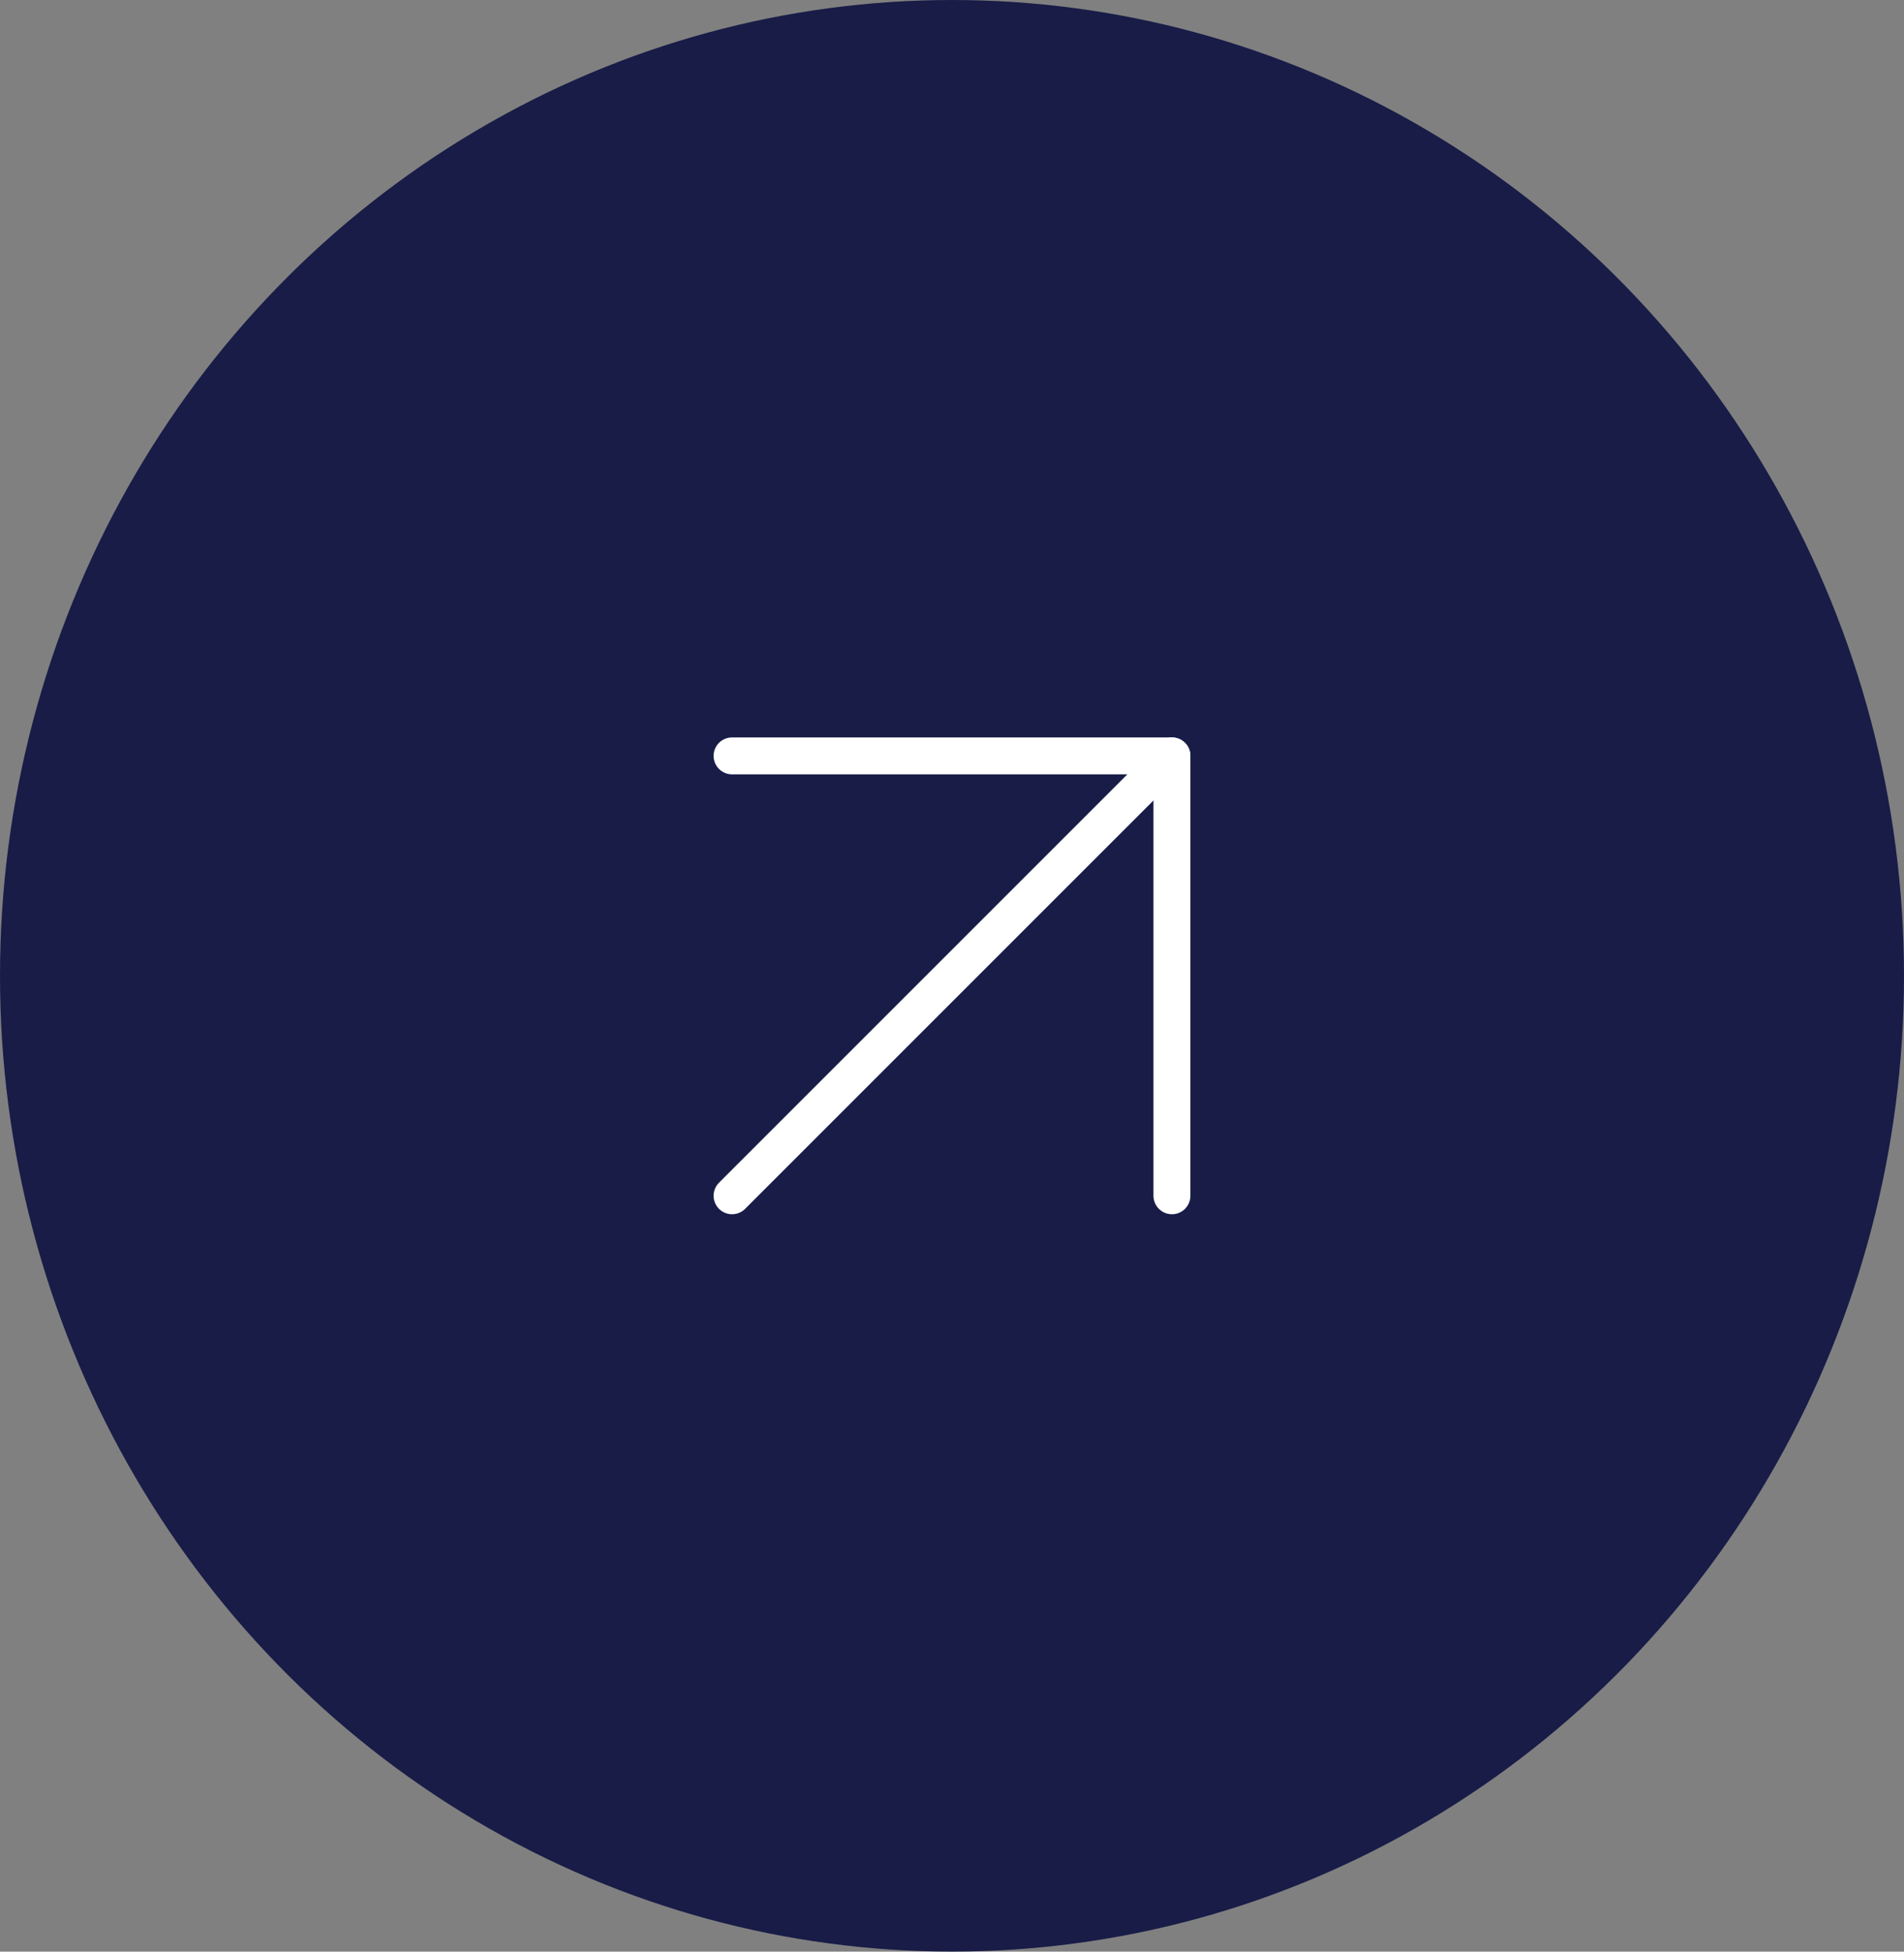<svg xmlns="http://www.w3.org/2000/svg" width="51.552" height="52.841" viewBox="0 0 51.552 52.841">
  <rect x="0" y="0" width="51.552" height="52.841" fill="#808080" stroke="none"/>
  <g id="Groupe_6317" data-name="Groupe 6317" transform="translate(-1373.761 -567.878)">
    <g id="Groupe_6259" data-name="Groupe 6259" transform="translate(1373.761 567.878)">
      <ellipse id="Ellipse_327" data-name="Ellipse 327" cx="25.776" cy="26.42" rx="25.776" ry="26.42" fill="#181c47"/>
    </g>
    <g id="Icon_feather-arrow-up-right" data-name="Icon feather-arrow-up-right" transform="translate(1393.582 588.344)">
      <path id="Tracé_8557" data-name="Tracé 8557" d="M10.5,22.41,22.41,10.5" transform="translate(-10.5 -10.5)" fill="none" stroke="#fff" stroke-linecap="round" stroke-linejoin="round" stroke-width="1"/>
      <path id="Tracé_8558" data-name="Tracé 8558" d="M10.5,10.5H22.41V22.41" transform="translate(-10.5 -10.5)" fill="none" stroke="#fff" stroke-linecap="round" stroke-linejoin="round" stroke-width="1"/>
    </g>
  </g>
</svg>
